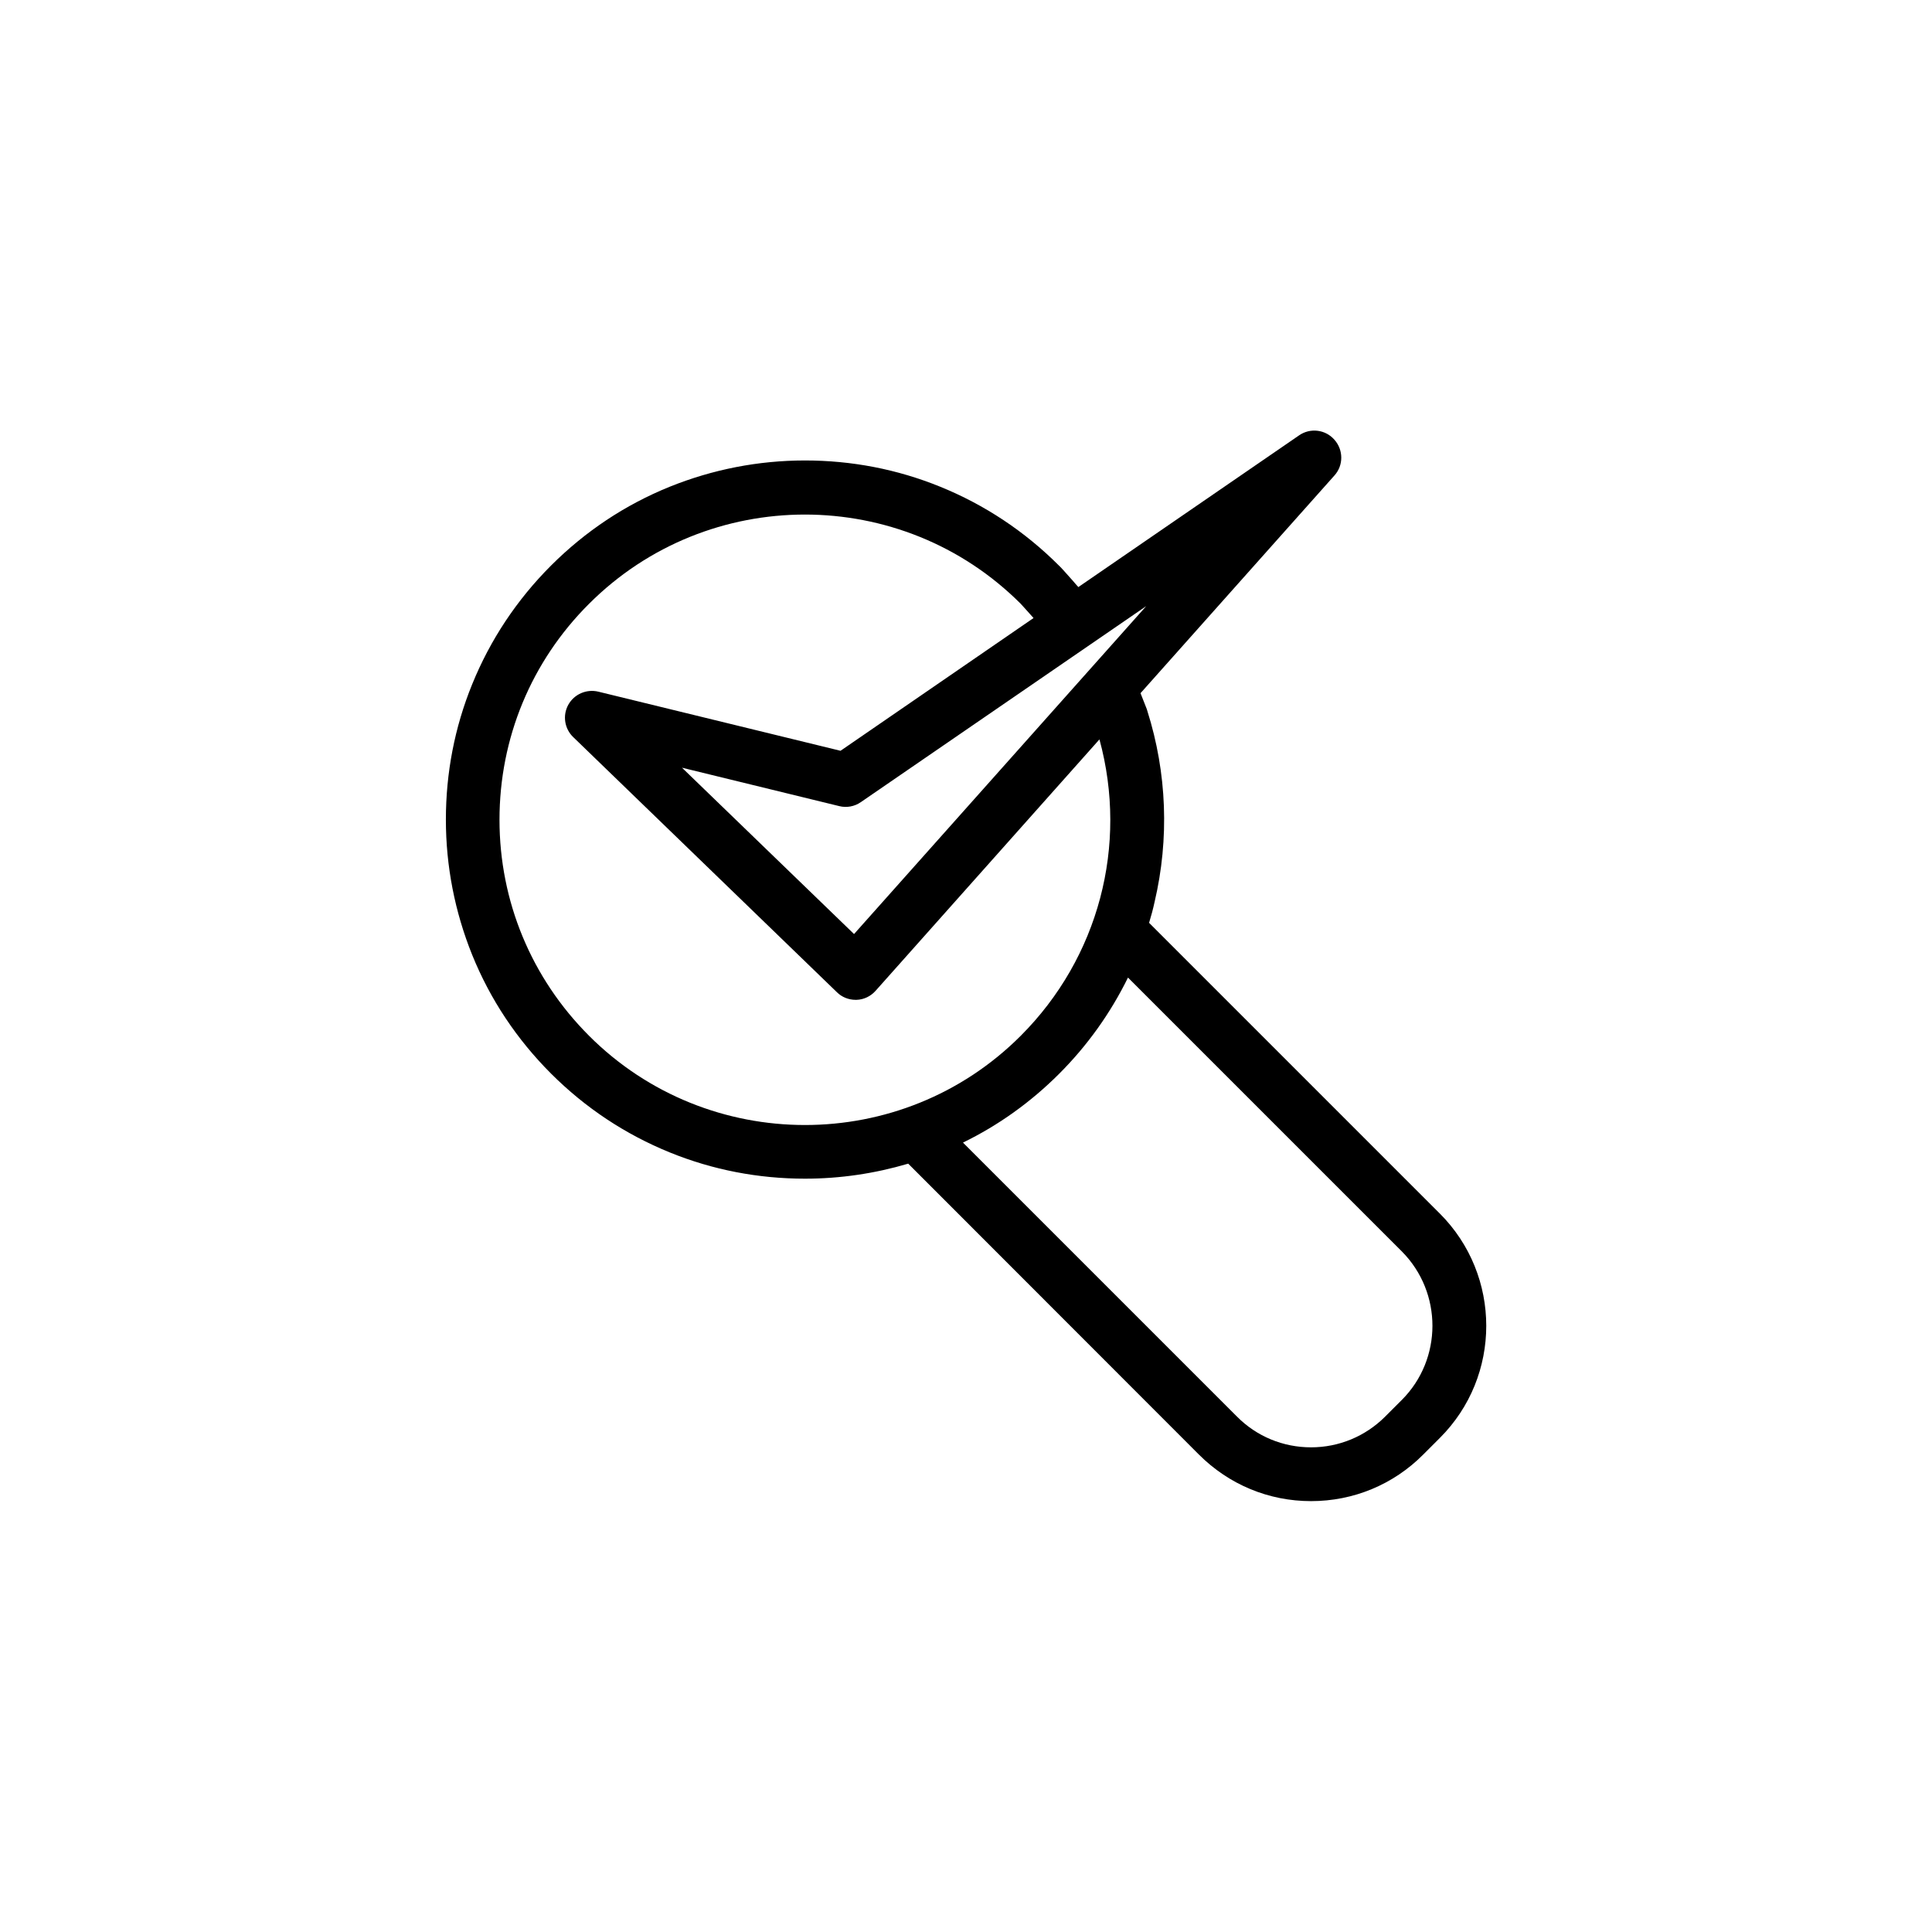 <?xml version="1.0" encoding="UTF-8"?>
<!-- Uploaded to: ICON Repo, www.iconrepo.com, Generator: ICON Repo Mixer Tools -->
<svg fill="#000000" width="800px" height="800px" version="1.1" viewBox="144 144 512 512" xmlns="http://www.w3.org/2000/svg">
 <path d="m525.55 465.59-77.031-77.031c0.555-1.812 1.059-3.68 1.461-5.543 3.93-16.727 3.273-34.207-1.914-50.582-0.051-0.152-0.102-0.301-0.152-0.504l-1.664-4.231 51.387-57.688c2.418-2.672 2.418-6.75 0-9.473-2.367-2.719-6.398-3.223-9.371-1.16l-58.492 40.203c-0.402-0.453-0.957-1.059-1.41-1.613-2.418-2.719-3.273-3.68-3.727-4.082-9.07-9.07-19.699-16.121-31.488-20.906-11.387-4.637-23.477-6.953-35.82-6.953s-24.434 2.367-35.82 6.953c-11.84 4.785-22.418 11.84-31.488 20.906-9.07 9.07-16.121 19.699-20.906 31.488-4.637 11.387-6.953 23.477-6.953 35.82s2.367 24.434 6.953 35.82c4.785 11.84 11.84 22.418 20.906 31.488 9.07 9.07 19.699 16.121 31.488 20.906 11.387 4.637 23.477 6.953 35.82 6.953 9.32 0 18.488-1.359 27.355-3.981l77.035 77.09c7.961 7.961 18.488 12.344 29.727 12.344 11.234 0 21.816-4.383 29.727-12.344l4.383-4.383c16.422-16.375 16.422-43.074-0.004-59.5zm-155.22-74.059-45.594-44.082 41.664 10.176c1.965 0.504 4.082 0.102 5.742-1.059l75.621-51.941zm-70.23 26.953c-15.266-15.266-23.73-35.621-23.73-57.234 0-21.613 8.414-41.969 23.73-57.234 31.539-31.539 82.875-31.539 114.41 0 0.402 0.402 2.117 2.367 3.176 3.527 0.102 0.102 0.152 0.152 0.203 0.25l-51.141 35.172-64.184-15.668c-3.125-0.754-6.398 0.656-7.961 3.477-1.562 2.82-1.008 6.348 1.309 8.566l69.879 67.609c1.309 1.309 3.125 2.016 4.938 2.016h0.25c1.965-0.051 3.777-0.957 5.039-2.367l59.348-66.652c7.656 28.062-0.203 57.887-20.859 78.543-31.484 31.535-82.871 31.535-114.41-0.004zm215.38 96.531-4.383 4.383c-5.238 5.238-12.242 8.16-19.648 8.16s-14.41-2.871-19.648-8.16l-72.602-72.602c9.422-4.586 17.984-10.73 25.492-18.238 7.508-7.508 13.602-16.07 18.238-25.492l72.598 72.598c10.785 10.887 10.785 28.52-0.047 39.352z"/>
</svg>